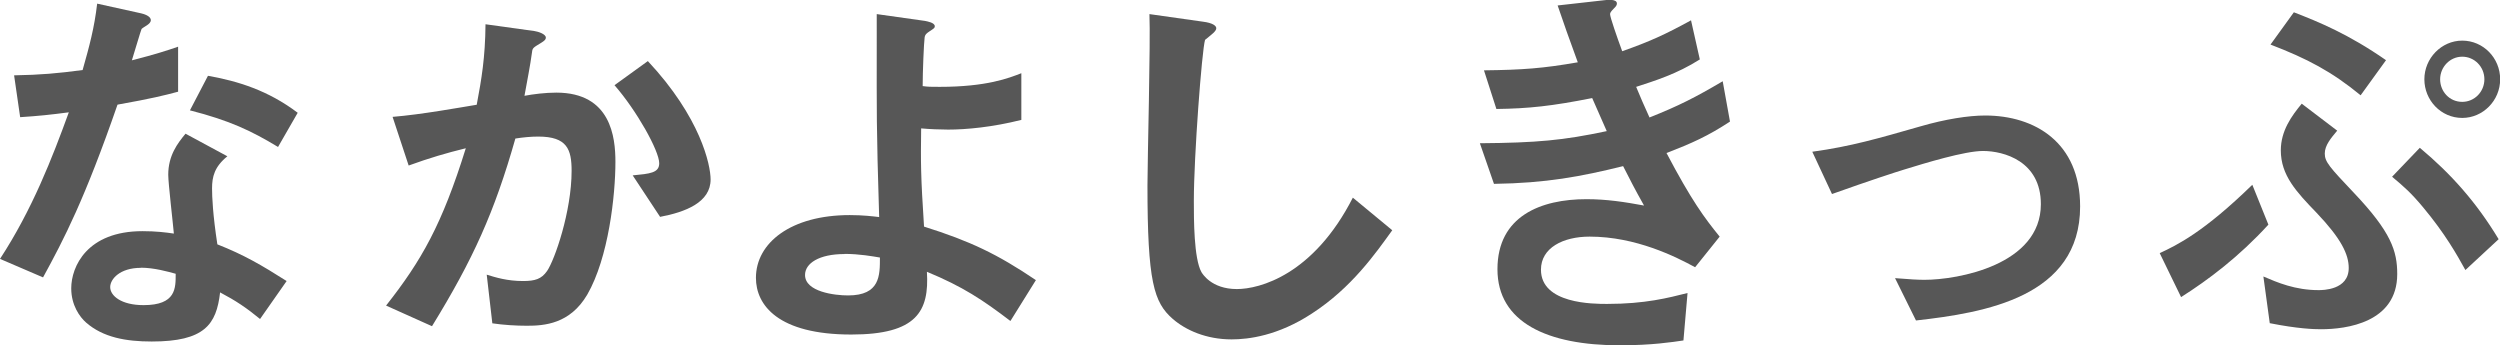 <?xml version="1.0" encoding="UTF-8"?><svg xmlns="http://www.w3.org/2000/svg" viewBox="0 0 164.93 22.79"><defs><style>.d{fill:#575757;}</style></defs><g id="a"/><g id="b"><g id="c"><g><path class="d" d="M7.75,6.91c-2.15,6.21-3.53,8.87-4.91,11.39l-2.84-1.22c2.12-3.24,3.45-6.67,4.54-9.67-1.22,.16-1.97,.24-3.21,.32l-.4-2.76c1.75-.03,2.87-.13,4.52-.35,.45-1.59,.77-2.76,.96-4.38l2.9,.64c.13,.03,.64,.16,.64,.45,0,.27-.45,.42-.61,.58-.03,.03-.53,1.73-.64,2.07,1.57-.4,2.36-.66,3.05-.9v2.97c-.9,.24-1.73,.45-3.98,.85Zm9.4,14.13c-.9-.74-1.59-1.2-2.63-1.75-.24,2.13-1.04,3.24-4.51,3.24-1.7,0-3.21-.27-4.33-1.25-.42-.37-.98-1.14-.98-2.26,0-1.43,1.04-3.77,4.7-3.77,.88,0,1.54,.08,2.07,.16-.05-.61-.37-3.32-.37-3.88,0-1.27,.61-2.07,1.14-2.71l2.76,1.49c-.85,.69-1.01,1.35-1.01,2.12,0,.56,.05,1.73,.35,3.69,1.75,.69,2.9,1.36,4.57,2.42l-1.75,2.5Zm-7.86-3.37c-1.38,0-2.02,.74-2.02,1.27,0,.58,.74,1.19,2.2,1.19,2.15,0,2.12-1.12,2.12-2.07-.48-.13-1.41-.4-2.31-.4Zm9.06-7.97c-1.75-1.06-3.19-1.75-5.82-2.42l1.19-2.28c1.97,.35,3.96,.96,5.92,2.44l-1.3,2.26Z"/><path class="d" d="M38.74,19.44c-1.14,1.94-2.84,2.05-3.98,2.05-.72,0-1.54-.05-2.28-.16l-.37-3.21c.58,.18,1.35,.42,2.39,.42,.8,0,1.22-.13,1.59-.66,.5-.72,1.62-3.93,1.62-6.61,0-1.41-.29-2.26-2.2-2.26-.48,0-1.01,.05-1.51,.13-1.38,4.86-2.79,7.97-5.5,12.38l-3.03-1.36c2.34-2.97,3.69-5.34,5.26-10.38-1.3,.32-2.39,.64-3.77,1.14l-1.06-3.21c1.94-.16,4.38-.61,5.55-.8,.32-1.7,.56-3.11,.58-5.31l3.24,.45c.21,.03,.74,.19,.74,.43,0,.11-.05,.19-.35,.37-.48,.29-.53,.32-.56,.58-.13,.96-.32,1.88-.5,2.89,.58-.11,1.38-.21,2.1-.21,3.61,0,3.9,2.95,3.9,4.57,0,2.2-.45,6.32-1.86,8.76Zm4.81-5.13l-1.81-2.74c1.14-.11,1.75-.16,1.75-.8,0-.82-1.49-3.48-2.95-5.15l2.2-1.59c3.48,3.72,4.14,6.85,4.14,7.81,0,1.51-1.65,2.15-3.35,2.47Z"/><path class="d" d="M66.65,21.17c-1.81-1.38-3.13-2.26-5.5-3.24,.16,2.6-.66,4.14-4.99,4.14-4.83,0-6.29-1.94-6.29-3.74,0-2.31,2.31-4.14,6.19-4.14,.88,0,1.51,.08,1.94,.13-.19-6.16-.16-6.85-.16-11.5V.93l3.19,.45c.13,.03,.64,.11,.64,.35,0,.11-.03,.13-.35,.34-.16,.11-.29,.19-.32,.4-.05,.35-.13,2.28-.13,3.21,.37,.05,.53,.05,1.12,.05,3.11,0,4.57-.58,5.39-.9v3.08c-1.91,.48-3.64,.64-4.83,.64-.53,0-1.25-.03-1.78-.08-.03,2.26-.03,3.11,.19,6.48,3.05,.96,4.83,1.81,7.38,3.53l-1.67,2.68Zm-10.94-4.41c-1.67,0-2.6,.61-2.6,1.38,0,1.12,1.97,1.35,2.84,1.35,2.12,0,2.1-1.33,2.1-2.5-.48-.08-1.35-.24-2.34-.24Z"/><path class="d" d="M86.54,20.69c-2.23,1.46-4.17,1.7-5.29,1.7-1.67,0-3.03-.61-3.88-1.35-1.25-1.09-1.67-2.44-1.67-8.82,0-1.62,.21-9.51,.13-11.29l3.53,.5c.64,.08,.88,.27,.88,.43,0,.21-.32,.42-.74,.77-.21,.69-.74,7.7-.74,10.62,0,1.22,0,3.8,.5,4.7,.05,.08,.64,1.12,2.34,1.12,1.49,0,5.05-.93,7.65-6.03l2.6,2.15c-1.09,1.51-2.68,3.8-5.31,5.5Z"/><path class="d" d="M109.94,10.09c1.65,3.13,2.5,4.28,3.51,5.52l-1.62,2.02c-1.27-.69-3.9-2.02-6.96-2.02-1.75,0-3.21,.74-3.21,2.18,0,2.26,3.45,2.26,4.36,2.26,2.52,0,4.04-.4,5.31-.72l-.27,3.13c-.74,.11-2.1,.32-4.2,.32-4.78,0-8.07-1.51-8.07-5.02s2.87-4.62,5.87-4.62c1.33,0,2.5,.18,3.8,.42-.64-1.14-.88-1.62-1.38-2.6-2.79,.69-5.07,1.12-8.52,1.17l-.93-2.68c3.77-.03,5.5-.19,8.37-.8-.4-.9-.69-1.57-.96-2.18-2.68,.53-4.17,.69-6.32,.72l-.82-2.55c2.55-.03,3.9-.13,6.19-.53-.61-1.65-.9-2.5-1.33-3.75l3.03-.34c.21-.03,.88-.11,.88,.21,0,.13-.08,.21-.21,.34-.21,.21-.24,.29-.24,.37,0,.19,.45,1.49,.8,2.44,1.81-.64,2.81-1.09,4.54-2.04l.58,2.58c-1.51,.96-2.97,1.41-4.2,1.81,.35,.82,.45,1.09,.88,2.02,1.94-.77,3.03-1.33,4.83-2.39l.48,2.66c-1.46,.96-2.52,1.43-4.17,2.07Z"/><path class="d" d="M126.4,21.14l-1.38-2.79c.98,.08,1.51,.11,1.94,.11,2.2,0,7.68-.98,7.68-4.99,0-2.84-2.44-3.51-3.82-3.51-1.2,0-3.82,.8-5.18,1.22-.53,.16-2.26,.72-4.78,1.62l-1.3-2.79c2.55-.35,4.36-.88,7.12-1.67,1.65-.48,3.19-.72,4.28-.72,3.29,0,6.27,1.78,6.27,6,0,5.98-6.29,7.01-10.81,7.52Z"/><path class="d" d="M143.89,19.6l-1.41-2.9c1.14-.53,2.9-1.38,6.11-4.51l1.06,2.63c-1.94,2.12-3.96,3.64-5.76,4.78Zm9.22,2.12c-.45,0-1.51-.03-3.37-.4l-.42-3.08c.93,.4,2.1,.9,3.64,.9,.27,0,1.99,0,1.99-1.46,0-.9-.5-1.94-2.12-3.64-1.33-1.38-2.36-2.47-2.36-4.12,0-1.3,.72-2.28,1.38-3.08l2.34,1.78c-.4,.48-.82,.96-.82,1.51s.32,.9,1.91,2.58c2.47,2.6,2.87,3.85,2.87,5.37,0,3.21-3.37,3.64-5.02,3.64Zm2.63-15.43c-1.91-1.57-3.53-2.42-5.95-3.35l1.54-2.13c1.65,.64,3.59,1.43,6.08,3.16l-1.67,2.31Zm6.91,11.53c-.56-1.01-1.33-2.39-2.79-4.14-.8-.96-1.25-1.35-2.05-2.02l1.83-1.91c2.07,1.73,3.72,3.58,5.2,6.03l-2.2,2.04Zm-.21-10.04c-1.41,0-2.5-1.17-2.5-2.55s1.12-2.55,2.5-2.55,2.5,1.14,2.5,2.55-1.14,2.55-2.5,2.55Zm0-4.04c-.82,0-1.46,.69-1.46,1.49s.61,1.49,1.46,1.49c.8,0,1.46-.66,1.46-1.49s-.66-1.49-1.46-1.49Z"/></g></g></g></svg>